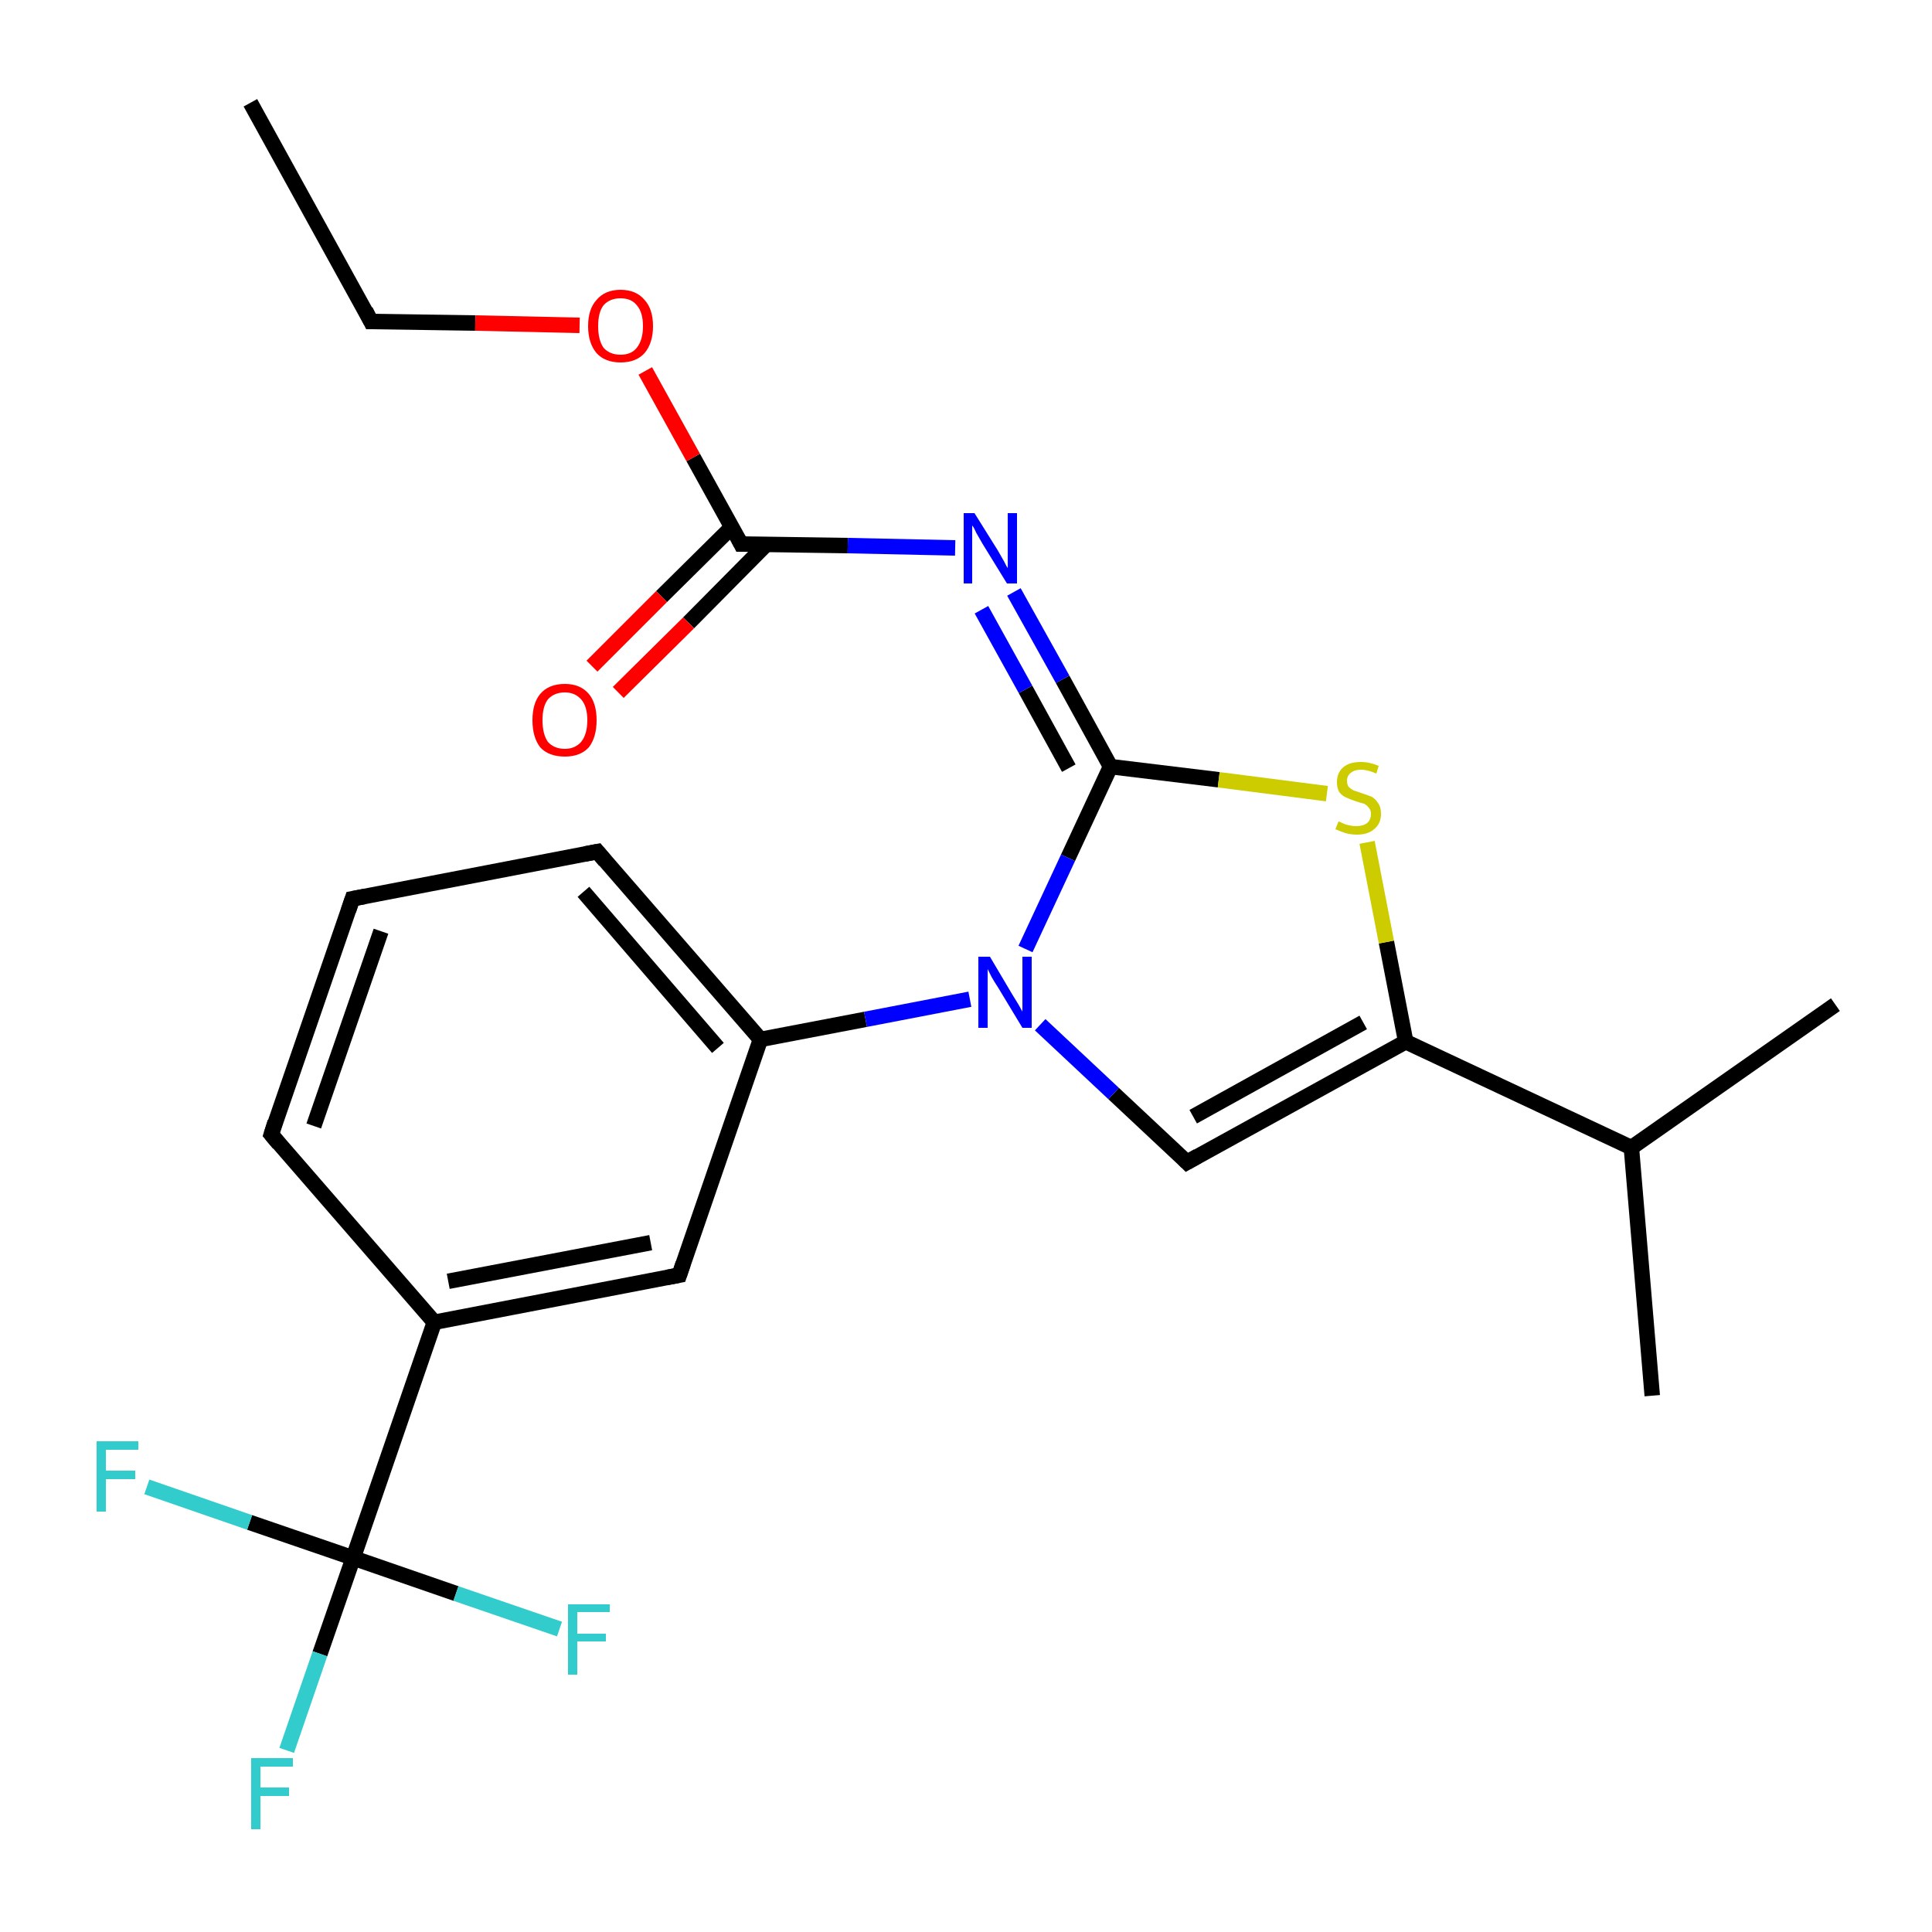 <?xml version='1.0' encoding='iso-8859-1'?>
<svg version='1.1' baseProfile='full'
              xmlns='http://www.w3.org/2000/svg'
                      xmlns:rdkit='http://www.rdkit.org/xml'
                      xmlns:xlink='http://www.w3.org/1999/xlink'
                  xml:space='preserve'
width='250px' height='250px' viewBox='0 0 250 250'>
<!-- END OF HEADER -->
<rect style='opacity:1.0;fill:#FFFFFF;stroke:none' width='250.0' height='250.0' x='0.0' y='0.0'> </rect>
<path class='bond-0 atom-0 atom-3' d='M 32.4,13.3 L 48.0,41.6' style='fill:none;fill-rule:evenodd;stroke:#000000;stroke-width:2.0px;stroke-linecap:butt;stroke-linejoin:miter;stroke-opacity:1' />
<path class='bond-1 atom-1 atom-9' d='M 213.8,180.6 L 211.1,148.5' style='fill:none;fill-rule:evenodd;stroke:#000000;stroke-width:2.0px;stroke-linecap:butt;stroke-linejoin:miter;stroke-opacity:1' />
<path class='bond-2 atom-2 atom-9' d='M 237.5,130.0 L 211.1,148.5' style='fill:none;fill-rule:evenodd;stroke:#000000;stroke-width:2.0px;stroke-linecap:butt;stroke-linejoin:miter;stroke-opacity:1' />
<path class='bond-3 atom-3 atom-22' d='M 48.0,41.6 L 61.5,41.8' style='fill:none;fill-rule:evenodd;stroke:#000000;stroke-width:2.0px;stroke-linecap:butt;stroke-linejoin:miter;stroke-opacity:1' />
<path class='bond-3 atom-3 atom-22' d='M 61.5,41.8 L 75.0,42.1' style='fill:none;fill-rule:evenodd;stroke:#FF0000;stroke-width:2.0px;stroke-linecap:butt;stroke-linejoin:miter;stroke-opacity:1' />
<path class='bond-4 atom-4 atom-5' d='M 45.6,116.3 L 35.1,146.8' style='fill:none;fill-rule:evenodd;stroke:#000000;stroke-width:2.0px;stroke-linecap:butt;stroke-linejoin:miter;stroke-opacity:1' />
<path class='bond-4 atom-4 atom-5' d='M 49.3,120.5 L 40.6,145.7' style='fill:none;fill-rule:evenodd;stroke:#000000;stroke-width:2.0px;stroke-linecap:butt;stroke-linejoin:miter;stroke-opacity:1' />
<path class='bond-5 atom-4 atom-6' d='M 45.6,116.3 L 77.3,110.2' style='fill:none;fill-rule:evenodd;stroke:#000000;stroke-width:2.0px;stroke-linecap:butt;stroke-linejoin:miter;stroke-opacity:1' />
<path class='bond-6 atom-5 atom-10' d='M 35.1,146.8 L 56.2,171.1' style='fill:none;fill-rule:evenodd;stroke:#000000;stroke-width:2.0px;stroke-linecap:butt;stroke-linejoin:miter;stroke-opacity:1' />
<path class='bond-7 atom-6 atom-11' d='M 77.3,110.2 L 98.4,134.5' style='fill:none;fill-rule:evenodd;stroke:#000000;stroke-width:2.0px;stroke-linecap:butt;stroke-linejoin:miter;stroke-opacity:1' />
<path class='bond-7 atom-6 atom-11' d='M 75.5,115.4 L 92.9,135.6' style='fill:none;fill-rule:evenodd;stroke:#000000;stroke-width:2.0px;stroke-linecap:butt;stroke-linejoin:miter;stroke-opacity:1' />
<path class='bond-8 atom-7 atom-10' d='M 87.9,165.0 L 56.2,171.1' style='fill:none;fill-rule:evenodd;stroke:#000000;stroke-width:2.0px;stroke-linecap:butt;stroke-linejoin:miter;stroke-opacity:1' />
<path class='bond-8 atom-7 atom-10' d='M 84.2,160.8 L 58.0,165.8' style='fill:none;fill-rule:evenodd;stroke:#000000;stroke-width:2.0px;stroke-linecap:butt;stroke-linejoin:miter;stroke-opacity:1' />
<path class='bond-9 atom-7 atom-11' d='M 87.9,165.0 L 98.4,134.5' style='fill:none;fill-rule:evenodd;stroke:#000000;stroke-width:2.0px;stroke-linecap:butt;stroke-linejoin:miter;stroke-opacity:1' />
<path class='bond-10 atom-8 atom-12' d='M 153.6,150.4 L 181.9,134.8' style='fill:none;fill-rule:evenodd;stroke:#000000;stroke-width:2.0px;stroke-linecap:butt;stroke-linejoin:miter;stroke-opacity:1' />
<path class='bond-10 atom-8 atom-12' d='M 154.4,144.5 L 176.4,132.3' style='fill:none;fill-rule:evenodd;stroke:#000000;stroke-width:2.0px;stroke-linecap:butt;stroke-linejoin:miter;stroke-opacity:1' />
<path class='bond-11 atom-8 atom-20' d='M 153.6,150.4 L 144.1,141.5' style='fill:none;fill-rule:evenodd;stroke:#000000;stroke-width:2.0px;stroke-linecap:butt;stroke-linejoin:miter;stroke-opacity:1' />
<path class='bond-11 atom-8 atom-20' d='M 144.1,141.5 L 134.6,132.6' style='fill:none;fill-rule:evenodd;stroke:#0000FF;stroke-width:2.0px;stroke-linecap:butt;stroke-linejoin:miter;stroke-opacity:1' />
<path class='bond-12 atom-9 atom-12' d='M 211.1,148.5 L 181.9,134.8' style='fill:none;fill-rule:evenodd;stroke:#000000;stroke-width:2.0px;stroke-linecap:butt;stroke-linejoin:miter;stroke-opacity:1' />
<path class='bond-13 atom-10 atom-15' d='M 56.2,171.1 L 45.7,201.6' style='fill:none;fill-rule:evenodd;stroke:#000000;stroke-width:2.0px;stroke-linecap:butt;stroke-linejoin:miter;stroke-opacity:1' />
<path class='bond-14 atom-11 atom-20' d='M 98.4,134.5 L 112.0,131.9' style='fill:none;fill-rule:evenodd;stroke:#000000;stroke-width:2.0px;stroke-linecap:butt;stroke-linejoin:miter;stroke-opacity:1' />
<path class='bond-14 atom-11 atom-20' d='M 112.0,131.9 L 125.5,129.3' style='fill:none;fill-rule:evenodd;stroke:#0000FF;stroke-width:2.0px;stroke-linecap:butt;stroke-linejoin:miter;stroke-opacity:1' />
<path class='bond-15 atom-12 atom-23' d='M 181.9,134.8 L 179.4,121.9' style='fill:none;fill-rule:evenodd;stroke:#000000;stroke-width:2.0px;stroke-linecap:butt;stroke-linejoin:miter;stroke-opacity:1' />
<path class='bond-15 atom-12 atom-23' d='M 179.4,121.9 L 176.9,109.0' style='fill:none;fill-rule:evenodd;stroke:#CCCC00;stroke-width:2.0px;stroke-linecap:butt;stroke-linejoin:miter;stroke-opacity:1' />
<path class='bond-16 atom-13 atom-19' d='M 143.7,99.2 L 137.5,87.9' style='fill:none;fill-rule:evenodd;stroke:#000000;stroke-width:2.0px;stroke-linecap:butt;stroke-linejoin:miter;stroke-opacity:1' />
<path class='bond-16 atom-13 atom-19' d='M 137.5,87.9 L 131.2,76.6' style='fill:none;fill-rule:evenodd;stroke:#0000FF;stroke-width:2.0px;stroke-linecap:butt;stroke-linejoin:miter;stroke-opacity:1' />
<path class='bond-16 atom-13 atom-19' d='M 138.3,99.4 L 132.7,89.2' style='fill:none;fill-rule:evenodd;stroke:#000000;stroke-width:2.0px;stroke-linecap:butt;stroke-linejoin:miter;stroke-opacity:1' />
<path class='bond-16 atom-13 atom-19' d='M 132.7,89.2 L 127.0,78.9' style='fill:none;fill-rule:evenodd;stroke:#0000FF;stroke-width:2.0px;stroke-linecap:butt;stroke-linejoin:miter;stroke-opacity:1' />
<path class='bond-17 atom-13 atom-20' d='M 143.7,99.2 L 138.2,111.0' style='fill:none;fill-rule:evenodd;stroke:#000000;stroke-width:2.0px;stroke-linecap:butt;stroke-linejoin:miter;stroke-opacity:1' />
<path class='bond-17 atom-13 atom-20' d='M 138.2,111.0 L 132.7,122.8' style='fill:none;fill-rule:evenodd;stroke:#0000FF;stroke-width:2.0px;stroke-linecap:butt;stroke-linejoin:miter;stroke-opacity:1' />
<path class='bond-18 atom-13 atom-23' d='M 143.7,99.2 L 157.7,100.9' style='fill:none;fill-rule:evenodd;stroke:#000000;stroke-width:2.0px;stroke-linecap:butt;stroke-linejoin:miter;stroke-opacity:1' />
<path class='bond-18 atom-13 atom-23' d='M 157.7,100.9 L 171.7,102.7' style='fill:none;fill-rule:evenodd;stroke:#CCCC00;stroke-width:2.0px;stroke-linecap:butt;stroke-linejoin:miter;stroke-opacity:1' />
<path class='bond-19 atom-14 atom-19' d='M 95.9,70.4 L 109.7,70.6' style='fill:none;fill-rule:evenodd;stroke:#000000;stroke-width:2.0px;stroke-linecap:butt;stroke-linejoin:miter;stroke-opacity:1' />
<path class='bond-19 atom-14 atom-19' d='M 109.7,70.6 L 123.6,70.9' style='fill:none;fill-rule:evenodd;stroke:#0000FF;stroke-width:2.0px;stroke-linecap:butt;stroke-linejoin:miter;stroke-opacity:1' />
<path class='bond-20 atom-14 atom-21' d='M 94.7,68.2 L 85.6,77.2' style='fill:none;fill-rule:evenodd;stroke:#000000;stroke-width:2.0px;stroke-linecap:butt;stroke-linejoin:miter;stroke-opacity:1' />
<path class='bond-20 atom-14 atom-21' d='M 85.6,77.2 L 76.6,86.2' style='fill:none;fill-rule:evenodd;stroke:#FF0000;stroke-width:2.0px;stroke-linecap:butt;stroke-linejoin:miter;stroke-opacity:1' />
<path class='bond-20 atom-14 atom-21' d='M 99.2,70.4 L 89.1,80.6' style='fill:none;fill-rule:evenodd;stroke:#000000;stroke-width:2.0px;stroke-linecap:butt;stroke-linejoin:miter;stroke-opacity:1' />
<path class='bond-20 atom-14 atom-21' d='M 89.1,80.6 L 80.0,89.6' style='fill:none;fill-rule:evenodd;stroke:#FF0000;stroke-width:2.0px;stroke-linecap:butt;stroke-linejoin:miter;stroke-opacity:1' />
<path class='bond-21 atom-14 atom-22' d='M 95.9,70.4 L 89.7,59.2' style='fill:none;fill-rule:evenodd;stroke:#000000;stroke-width:2.0px;stroke-linecap:butt;stroke-linejoin:miter;stroke-opacity:1' />
<path class='bond-21 atom-14 atom-22' d='M 89.7,59.2 L 83.5,48.0' style='fill:none;fill-rule:evenodd;stroke:#FF0000;stroke-width:2.0px;stroke-linecap:butt;stroke-linejoin:miter;stroke-opacity:1' />
<path class='bond-22 atom-15 atom-16' d='M 45.7,201.6 L 41.4,214.0' style='fill:none;fill-rule:evenodd;stroke:#000000;stroke-width:2.0px;stroke-linecap:butt;stroke-linejoin:miter;stroke-opacity:1' />
<path class='bond-22 atom-15 atom-16' d='M 41.4,214.0 L 37.1,226.5' style='fill:none;fill-rule:evenodd;stroke:#33CCCC;stroke-width:2.0px;stroke-linecap:butt;stroke-linejoin:miter;stroke-opacity:1' />
<path class='bond-23 atom-15 atom-17' d='M 45.7,201.6 L 59.0,206.2' style='fill:none;fill-rule:evenodd;stroke:#000000;stroke-width:2.0px;stroke-linecap:butt;stroke-linejoin:miter;stroke-opacity:1' />
<path class='bond-23 atom-15 atom-17' d='M 59.0,206.2 L 72.4,210.8' style='fill:none;fill-rule:evenodd;stroke:#33CCCC;stroke-width:2.0px;stroke-linecap:butt;stroke-linejoin:miter;stroke-opacity:1' />
<path class='bond-24 atom-15 atom-18' d='M 45.7,201.6 L 32.3,197.0' style='fill:none;fill-rule:evenodd;stroke:#000000;stroke-width:2.0px;stroke-linecap:butt;stroke-linejoin:miter;stroke-opacity:1' />
<path class='bond-24 atom-15 atom-18' d='M 32.3,197.0 L 19.0,192.4' style='fill:none;fill-rule:evenodd;stroke:#33CCCC;stroke-width:2.0px;stroke-linecap:butt;stroke-linejoin:miter;stroke-opacity:1' />
<path d='M 47.3,40.2 L 48.0,41.6 L 48.7,41.6' style='fill:none;stroke:#000000;stroke-width:2.0px;stroke-linecap:butt;stroke-linejoin:miter;stroke-opacity:1;' />
<path d='M 45.1,117.8 L 45.6,116.3 L 47.2,116.0' style='fill:none;stroke:#000000;stroke-width:2.0px;stroke-linecap:butt;stroke-linejoin:miter;stroke-opacity:1;' />
<path d='M 35.6,145.2 L 35.1,146.8 L 36.1,148.0' style='fill:none;stroke:#000000;stroke-width:2.0px;stroke-linecap:butt;stroke-linejoin:miter;stroke-opacity:1;' />
<path d='M 75.7,110.5 L 77.3,110.2 L 78.3,111.4' style='fill:none;stroke:#000000;stroke-width:2.0px;stroke-linecap:butt;stroke-linejoin:miter;stroke-opacity:1;' />
<path d='M 86.3,165.3 L 87.9,165.0 L 88.4,163.5' style='fill:none;stroke:#000000;stroke-width:2.0px;stroke-linecap:butt;stroke-linejoin:miter;stroke-opacity:1;' />
<path d='M 155.0,149.6 L 153.6,150.4 L 153.2,150.0' style='fill:none;stroke:#000000;stroke-width:2.0px;stroke-linecap:butt;stroke-linejoin:miter;stroke-opacity:1;' />
<path d='M 96.6,70.4 L 95.9,70.4 L 95.6,69.8' style='fill:none;stroke:#000000;stroke-width:2.0px;stroke-linecap:butt;stroke-linejoin:miter;stroke-opacity:1;' />
<path class='atom-16' d='M 32.5 227.5
L 37.9 227.5
L 37.9 228.6
L 33.7 228.6
L 33.7 231.3
L 37.4 231.3
L 37.4 232.4
L 33.7 232.4
L 33.7 236.7
L 32.5 236.7
L 32.5 227.5
' fill='#33CCCC'/>
<path class='atom-17' d='M 73.5 207.6
L 78.9 207.6
L 78.9 208.6
L 74.7 208.6
L 74.7 211.4
L 78.4 211.4
L 78.4 212.4
L 74.7 212.4
L 74.7 216.7
L 73.5 216.7
L 73.5 207.6
' fill='#33CCCC'/>
<path class='atom-18' d='M 12.5 186.5
L 17.9 186.5
L 17.9 187.6
L 13.7 187.6
L 13.7 190.3
L 17.5 190.3
L 17.5 191.4
L 13.7 191.4
L 13.7 195.6
L 12.5 195.6
L 12.5 186.5
' fill='#33CCCC'/>
<path class='atom-19' d='M 126.1 66.4
L 129.1 71.2
Q 129.4 71.7, 129.9 72.6
Q 130.3 73.4, 130.4 73.5
L 130.4 66.4
L 131.6 66.4
L 131.6 75.5
L 130.3 75.5
L 127.1 70.3
Q 126.7 69.6, 126.3 68.9
Q 126.0 68.2, 125.8 68.0
L 125.8 75.5
L 124.7 75.5
L 124.7 66.4
L 126.1 66.4
' fill='#0000FF'/>
<path class='atom-20' d='M 128.1 123.8
L 131.0 128.7
Q 131.3 129.2, 131.8 130.0
Q 132.3 130.9, 132.3 130.9
L 132.3 123.8
L 133.5 123.8
L 133.5 133.0
L 132.3 133.0
L 129.1 127.7
Q 128.7 127.1, 128.3 126.4
Q 127.9 125.6, 127.8 125.4
L 127.8 133.0
L 126.6 133.0
L 126.6 123.8
L 128.1 123.8
' fill='#0000FF'/>
<path class='atom-21' d='M 68.9 93.2
Q 68.9 91.0, 69.9 89.8
Q 71.0 88.5, 73.1 88.5
Q 75.1 88.5, 76.2 89.8
Q 77.2 91.0, 77.2 93.2
Q 77.2 95.4, 76.2 96.7
Q 75.1 97.9, 73.1 97.9
Q 71.0 97.9, 69.9 96.7
Q 68.9 95.4, 68.9 93.2
M 73.1 96.9
Q 74.4 96.9, 75.2 96.0
Q 76.0 95.0, 76.0 93.2
Q 76.0 91.4, 75.2 90.5
Q 74.4 89.6, 73.1 89.6
Q 71.7 89.6, 70.9 90.5
Q 70.2 91.4, 70.2 93.2
Q 70.2 95.0, 70.9 96.0
Q 71.7 96.9, 73.1 96.9
' fill='#FF0000'/>
<path class='atom-22' d='M 76.1 42.2
Q 76.1 40.0, 77.2 38.8
Q 78.3 37.5, 80.3 37.5
Q 82.3 37.5, 83.4 38.8
Q 84.5 40.0, 84.5 42.2
Q 84.5 44.4, 83.4 45.7
Q 82.3 46.9, 80.3 46.9
Q 78.3 46.9, 77.2 45.7
Q 76.1 44.4, 76.1 42.2
M 80.3 45.9
Q 81.7 45.9, 82.4 45.0
Q 83.2 44.0, 83.2 42.2
Q 83.2 40.4, 82.4 39.5
Q 81.7 38.6, 80.3 38.6
Q 78.9 38.6, 78.1 39.5
Q 77.4 40.4, 77.4 42.2
Q 77.4 44.0, 78.1 45.0
Q 78.9 45.9, 80.3 45.9
' fill='#FF0000'/>
<path class='atom-23' d='M 173.2 106.3
Q 173.3 106.3, 173.7 106.5
Q 174.1 106.7, 174.6 106.8
Q 175.0 106.9, 175.5 106.9
Q 176.4 106.9, 176.9 106.5
Q 177.4 106.1, 177.4 105.3
Q 177.4 104.8, 177.1 104.5
Q 176.9 104.2, 176.5 104.0
Q 176.1 103.9, 175.5 103.7
Q 174.6 103.4, 174.2 103.2
Q 173.7 103.0, 173.3 102.5
Q 173.0 102.0, 173.0 101.2
Q 173.0 100.0, 173.8 99.3
Q 174.6 98.6, 176.1 98.6
Q 177.2 98.6, 178.4 99.1
L 178.1 100.1
Q 177.0 99.6, 176.1 99.6
Q 175.3 99.6, 174.8 100.0
Q 174.3 100.4, 174.3 101.0
Q 174.3 101.5, 174.5 101.8
Q 174.8 102.1, 175.2 102.3
Q 175.5 102.4, 176.1 102.6
Q 177.0 102.9, 177.5 103.1
Q 178.0 103.4, 178.3 103.9
Q 178.7 104.4, 178.7 105.3
Q 178.7 106.6, 177.8 107.3
Q 177.0 108.0, 175.6 108.0
Q 174.8 108.0, 174.1 107.8
Q 173.5 107.6, 172.8 107.3
L 173.2 106.3
' fill='#CCCC00'/>
</svg>
